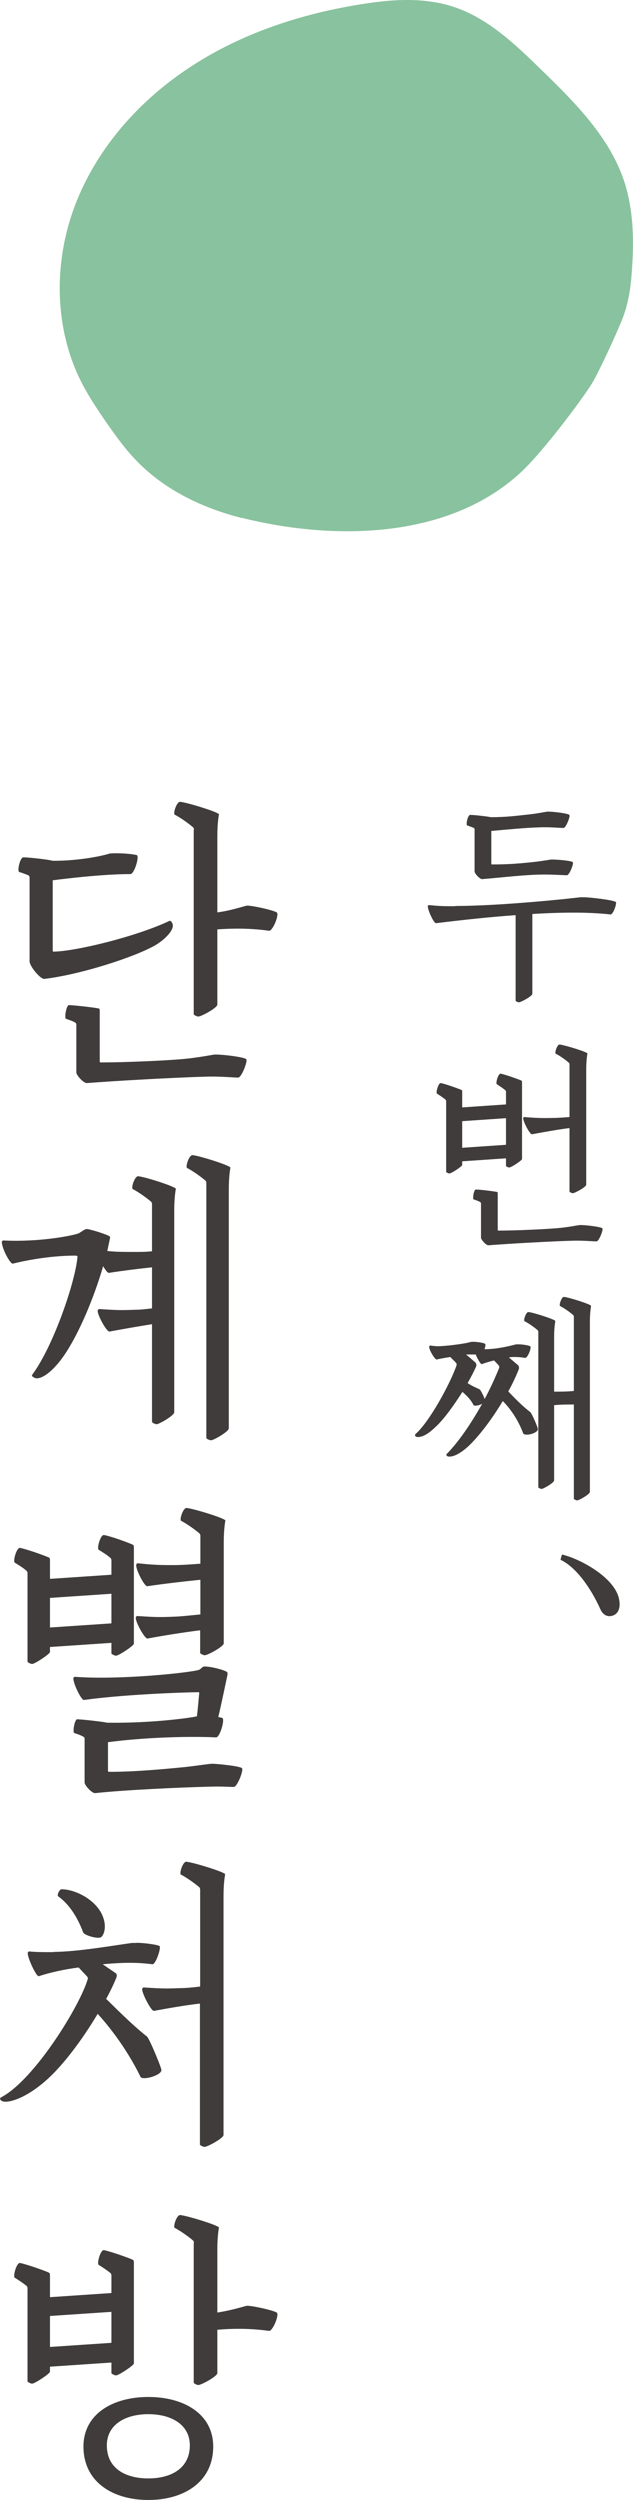 <?xml version="1.0" encoding="UTF-8"?>
<svg id="Layer_3" data-name="Layer 3" xmlns="http://www.w3.org/2000/svg" version="1.1" viewBox="0 0 27.61 108.97">
  <defs>
    <style>
      .cls-1 {
        fill: #89c29e;
      }

      .cls-1, .cls-2 {
        stroke-width: 0px;
      }

      .cls-2 {
        fill: #403c3b;
      }
    </style>
  </defs>
  <g>
    <path class="cls-2" d="M19.86,39.49c1.96,0,4.99-.32,5.45-.38.08,0,.1,0,.17,0,.24,0,1.38.13,1.39.22.02.12-.13.53-.24.53-.44-.05-.99-.08-1.6-.08-.56,0-1.17.02-1.81.06v3.48c0,.1-.5.37-.59.37-.04,0-.14-.05-.14-.07v-3.73c-1.13.08-2.32.21-3.47.35-.09.02-.35-.54-.36-.72,0-.06.03-.07.05-.07.48.05.68.05,1.15.05ZM21.41,35.62c.67,0,1.11-.06,1.66-.12.37-.04.66-.1.78-.12.15-.02.96.07.99.15.03.09-.16.56-.26.56-.16,0-.55-.04-.97-.03-.7.02-1.39.09-2.18.16v1.43s0,.03.03.03c.72,0,1.18-.04,1.76-.1.37-.04.66-.09.78-.11.15-.02.96.04.99.12.03.09-.16.56-.26.56-.16,0-.55-.03-.97-.03-.85,0-1.85.13-2.73.2-.11,0-.33-.25-.33-.33v-1.83s0-.05-.03-.07c-.06-.03-.24-.09-.29-.11-.07-.02.02-.46.13-.46.18,0,.78.07.9.1Z"/>
    <path class="cls-2" d="M19.46,48s0-.04-.03-.07c-.11-.09-.2-.15-.37-.26-.06-.04.06-.48.17-.46.2.04.68.21.88.29.05.02.05.04.05.12v.65l1.91-.13v-.55s0-.04-.03-.07c-.11-.09-.2-.15-.37-.26-.06-.04.06-.48.17-.46.2.04.68.21.88.29.05.02.05.04.05.12v3.31c0,.06-.47.37-.56.37-.04,0-.14-.05-.14-.07v-.33l-1.91.13v.16c0,.06-.47.37-.56.37-.04,0-.14-.05-.14-.07v-3.08ZM20.16,50.03l1.91-.13v-1.16l-1.91.13v1.16ZM20.98,52.46s0-.04-.03-.06c-.06-.04-.23-.1-.29-.12-.06-.02.01-.43.09-.43.19,0,.74.07.9.1.06,0,.06.03.06.11v1.55s0,.03.03.03c.72,0,2.14-.06,2.72-.12.37-.04.68-.1.8-.12.15-.02.99.07,1.02.15.03.09-.16.56-.26.56-.16,0-.58-.04-1-.03-.86.02-2.83.13-3.71.2-.11.01-.33-.25-.33-.33v-1.49ZM24.84,49.17c-.54.07-1.14.18-1.63.27-.09.03-.37-.51-.39-.68,0-.06.03-.07.05-.07.46.04.76.05,1.22.04.22,0,.49-.02.75-.04v-2.3s0-.04-.03-.07c-.15-.13-.39-.3-.57-.39-.06-.03.06-.41.17-.4.22.02,1.22.33,1.21.39,0,.04-.05.27-.05.67v5.05c0,.1-.5.37-.59.37-.04,0-.14-.05-.14-.07v-2.77Z"/>
    <path class="cls-2" d="M21.93,61.07c-.4.67-.89,1.34-1.33,1.8-.27.29-.61.54-.85.6-.23.06-.31-.02-.27-.09.52-.52,1.08-1.35,1.55-2.19-.15.08-.37.12-.39.03-.11-.22-.31-.41-.47-.55-.35.55-.76,1.13-1.11,1.47-.2.19-.46.44-.74.49-.2.04-.24-.06-.21-.11.63-.54,1.55-2.26,1.8-3,.02-.07,0-.09-.04-.14l-.23-.23c-.2.03-.49.08-.59.11-.07.02-.33-.4-.33-.55,0-.04.03-.06.05-.06.15.02.24.03.34.03.26,0,1.1-.09,1.44-.19.17-.02.6.04.62.1.01.04,0,.13-.04.22.52,0,1.07-.13,1.37-.21.2-.02.62.04.64.1.03.1-.13.49-.23.49-.22-.04-.41-.04-.49-.04-.06,0-.14,0-.22.02l.41.35s.05.09.02.16c-.12.3-.27.63-.46.97.23.24.61.64.96.9.08.08.32.65.33.73.03.2-.63.36-.65.17-.27-.71-.68-1.18-.88-1.38ZM20.4,60.29c.16.11.35.19.52.27.06.05.18.3.22.42.25-.47.46-.93.63-1.35.02-.07,0-.09-.04-.14l-.18-.19c-.21.05-.4.11-.53.16-.05.02-.19-.22-.27-.42h-.24s-.11,0-.18,0l.42.36s.05.09.02.16c-.08.18-.21.44-.37.72ZM25.03,61.22c-.29,0-.58,0-.86.03v3.28c0,.1-.47.37-.55.37-.04,0-.14-.05-.14-.07v-6.78s0-.04-.03-.07c-.15-.13-.39-.3-.57-.39-.06-.03.06-.41.17-.4.22.02,1.18.33,1.17.39,0,.04-.05.27-.05.67v2.41c.28,0,.57,0,.86-.03v-3.24s0-.04-.03-.07c-.15-.13-.39-.3-.57-.39-.06-.03.06-.41.17-.4.22.02,1.19.33,1.18.39,0,.04-.05.27-.05.67v7.44c0,.1-.47.37-.56.37-.04,0-.14-.05-.14-.07v-4.11Z"/>
    <path class="cls-2" d="M24.52,67.76c.78.19,2.17.94,2.45,1.82.1.32.09.7-.21.83-.22.09-.45.02-.58-.28-.41-.91-1.05-1.82-1.73-2.14,0-.02.05-.22.07-.23Z"/>
    <path class="cls-2" d="M1.29,38.26s0-.07-.04-.1c-.08-.04-.34-.13-.41-.15-.1-.03.03-.64.18-.64.27,0,1.19.11,1.27.15,1.2.01,2.28-.24,2.47-.31.1-.03.78-.03,1.2.06.14.03-.1.83-.27.83-.67,0-1.72.06-3.39.27v3.07s0,.04.03.04c.97-.01,3.63-.66,5.06-1.34.07-.03.15.12.15.2,0,.28-.42.66-.78.87-.92.52-3.25,1.27-4.83,1.46-.17.01-.64-.55-.64-.77v-3.61ZM3.33,44.66s0-.05-.04-.08c-.08-.06-.32-.14-.41-.17-.08-.03.01-.6.13-.6.27.01,1.04.1,1.26.14.08.01.08.04.08.15v2.17s0,.04.04.04c1.01,0,3-.08,3.81-.17.52-.06.95-.14,1.12-.17.21-.03,1.39.1,1.43.21.04.13-.22.79-.36.79-.22,0-.81-.06-1.4-.04-1.2.03-3.96.18-5.2.28-.15.01-.46-.35-.46-.46v-2.09ZM8.46,36.16s0-.06-.04-.1c-.21-.18-.55-.42-.8-.55-.08-.04.08-.57.24-.56.31.03,1.71.46,1.69.55-.01.06-.07.38-.07.94v3.33c.38-.05.73-.14,1.26-.29.13-.04,1.15.18,1.33.29.13.08-.18.83-.34.8-.78-.11-1.54-.11-2.25-.06v3.28c0,.14-.7.52-.83.52-.06,0-.2-.07-.2-.1v-8.05Z"/>
    <path class="cls-2" d="M3.32,54.73c-.77,0-1.74.1-2.76.35-.11.03-.48-.66-.48-.94,0-.04.03-.07.08-.07,1.57.08,3.08-.22,3.29-.32l.2-.13c.07-.04.13-.06.2-.04.29.06.76.22.9.29.06.03.06.07.04.14l-.11.52c.42.04.69.04,1.22.04.25,0,.48,0,.73-.03v-2.06s0-.06-.04-.1c-.21-.18-.55-.42-.8-.55-.08-.04.08-.57.24-.56.31.03,1.65.46,1.64.55-.01.06-.07.38-.07.94v8.8c0,.14-.66.52-.77.52-.06,0-.2-.07-.2-.1v-4.26c-.63.1-1.2.2-1.85.32-.11.04-.49-.64-.52-.88,0-.08.04-.1.07-.1.66.04.9.06,1.56.03.25,0,.49-.03.74-.06v-1.79c-.63.07-1.22.14-1.86.24-.06.03-.17-.11-.27-.29-.52,1.78-1.36,3.59-2.05,4.33-.22.25-.57.56-.85.56-.07,0-.24-.08-.2-.15.92-1.23,1.89-4.06,1.98-5.15,0-.04-.03-.04-.06-.04ZM9,51.56s0-.06-.04-.1c-.21-.18-.55-.42-.8-.55-.08-.04.08-.57.24-.56.31.03,1.67.46,1.65.55-.01.05-.07.38-.07.94v10.42c0,.14-.66.52-.78.52-.06,0-.2-.07-.2-.1v-11.12Z"/>
    <path class="cls-2" d="M1.2,68.57s0-.06-.04-.1c-.15-.13-.28-.21-.52-.36-.08-.06.08-.67.24-.64.28.06.95.29,1.23.41.07.03.07.05.07.17v.77l2.68-.18v-.63s0-.06-.04-.1c-.15-.13-.28-.21-.52-.36-.08-.06.08-.67.24-.64.28.05.95.29,1.23.41.07.03.07.06.07.17v4.16c0,.08-.66.52-.78.52-.06,0-.2-.07-.2-.1v-.46l-2.68.18v.22c0,.08-.66.52-.78.52-.06,0-.2-.07-.2-.1v-3.84ZM2.18,70.94l2.68-.18v-1.29l-2.68.18v1.29ZM3.69,75.79s0-.06-.04-.08c-.08-.06-.32-.14-.41-.17-.08-.03.01-.6.13-.6.27.01,1.04.1,1.26.14.01.01.03.01.04.01,1.95.03,3.71-.22,3.92-.28.04-.35.07-.69.1-1.02,0-.03-.03-.03-.04-.03-.85.01-3.36.11-4.99.34-.11.01-.46-.69-.46-.94,0-.04.03-.07.08-.07,2.02.15,5.18-.2,5.41-.31.03-.01.08-.06.13-.1s.07-.04.13-.04c.31.01.8.15.92.22.06.03.07.07.04.2-.08.39-.35,1.65-.39,1.78h0s.17.04.17.04c.14.03-.1.87-.27.85-1.27-.06-3.22.01-4.71.21v1.25s0,.04.04.04c1.08.01,2.54-.13,3.35-.21.52-.06.97-.13,1.13-.14.14-.01,1.29.1,1.33.2.06.13-.22.81-.36.81-.22,0-.53-.03-1.12-.01-1.2.03-3.64.14-4.93.28-.15.01-.46-.35-.46-.46v-1.9ZM8.74,71.06c-.78.1-1.54.22-2.3.36-.11.04-.49-.64-.52-.88,0-.08.04-.1.07-.1.66.04.9.06,1.56.03.36-.01.77-.06,1.19-.1v-1.51c-.8.08-1.55.17-2.31.28-.11.04-.48-.66-.49-.9,0-.08.04-.1.07-.1.66.07.9.08,1.55.08.36,0,.77-.03,1.18-.06v-1.22s0-.06-.04-.1c-.21-.18-.55-.42-.8-.55-.08-.04.08-.57.24-.56.31.03,1.71.46,1.69.55-.01.06-.07.38-.07.94v4.41c0,.14-.7.52-.83.52-.06,0-.2-.07-.2-.1v-1.01Z"/>
    <path class="cls-2" d="M2.34,85.08c1.05,0,2.79-.31,3.42-.39h.15c.14-.03,1.04.07,1.06.15.04.14-.18.78-.32.78-.45-.06-.85-.07-1.27-.06-.28.01-.59.03-.9.06l.57.39c.07.07.04.13.03.18-.07.18-.22.52-.45.94.34.32,1.05,1.06,1.78,1.64.1.07.63,1.35.63,1.46.01.24-.87.48-.92.28-.67-1.37-1.53-2.37-1.86-2.73-.64,1.08-1.58,2.38-2.45,3.07-.7.57-1.3.77-1.58.76-.18,0-.27-.11-.2-.18,1.48-.76,3.5-4.08,3.8-5.18.01-.04-.01-.08-.08-.15l-.32-.34c-.62.08-1.22.21-1.74.38-.1.03-.48-.77-.48-1,0-.06.04-.08.07-.08.25.03.6.03,1.06.03ZM2.69,82.35c.5,0,1.34.35,1.72,1.02.31.6.1.99.01,1.06-.11.11-.78-.07-.8-.22-.32-.84-.73-1.3-1.08-1.55-.07-.06.06-.31.14-.31ZM8.74,87.33c-.69.08-1.36.2-2.02.32-.11.04-.49-.69-.52-.92,0-.08.04-.1.07-.1.66.04.9.06,1.55.03.28,0,.59-.03.91-.07v-4.23s0-.06-.04-.1c-.21-.18-.55-.42-.8-.55-.08-.04.08-.57.24-.56.31.03,1.71.46,1.69.55-.01.06-.07.38-.07.94v10.42c0,.14-.7.52-.83.52-.06,0-.2-.07-.2-.1v-6.15Z"/>
    <path class="cls-2" d="M1.2,99.74s0-.06-.04-.1c-.15-.12-.28-.21-.52-.36-.08-.06.08-.67.24-.64.28.06.95.29,1.23.41.07.03.07.06.07.17v.91l2.68-.18v-.77s0-.06-.04-.1c-.15-.12-.28-.21-.52-.36-.08-.06.08-.67.24-.64.28.06.95.29,1.23.41.07.03.07.06.07.17v4.36c0,.08-.66.52-.78.52-.06,0-.2-.07-.2-.1v-.46l-2.68.18v.22c0,.08-.66.52-.78.52-.06,0-.2-.07-.2-.1v-4.03ZM2.18,102.3l2.68-.18v-1.35l-2.68.18v1.34ZM6.47,104.48c1.55,0,2.83.74,2.83,2.16,0,1.54-1.27,2.33-2.83,2.33s-2.83-.79-2.83-2.33c0-1.41,1.27-2.16,2.83-2.16ZM6.47,108.03c1.01,0,1.81-.45,1.81-1.44,0-.9-.8-1.36-1.81-1.36s-1.81.46-1.81,1.36c0,1,.8,1.44,1.81,1.44ZM8.46,97.76s0-.06-.04-.1c-.21-.18-.55-.42-.8-.55-.08-.04.08-.57.24-.56.31.03,1.71.46,1.69.55-.01.06-.07.38-.07.94v2.76c.38-.06.73-.14,1.26-.29.13-.04,1.15.18,1.33.29.13.08-.18.83-.34.8-.78-.11-1.54-.11-2.25-.05v1.89c0,.14-.7.52-.83.52-.06,0-.2-.07-.2-.1v-6.09Z"/>
  </g>
  <path class="cls-1" d="M10.55,22.58c-1.71-.43-3.36-1.22-4.58-2.48-.49-.5-.9-1.07-1.3-1.64-.4-.58-.8-1.17-1.12-1.8-1.2-2.37-1.22-5.25-.27-7.73s2.8-4.56,5.02-6.01C10.52,1.46,13.1.61,15.72.19c1.34-.22,2.74-.32,4.04.1,1.51.49,2.7,1.63,3.83,2.73,1.5,1.46,3.05,3,3.67,4.99.35,1.13.39,2.33.32,3.5-.04.76-.12,1.53-.38,2.25-.22.6-1.06,2.43-1.39,2.97-.36.59-2.04,2.86-3.04,3.81-3.17,2.99-8.24,3.03-12.23,2.03Z"/>
</svg>